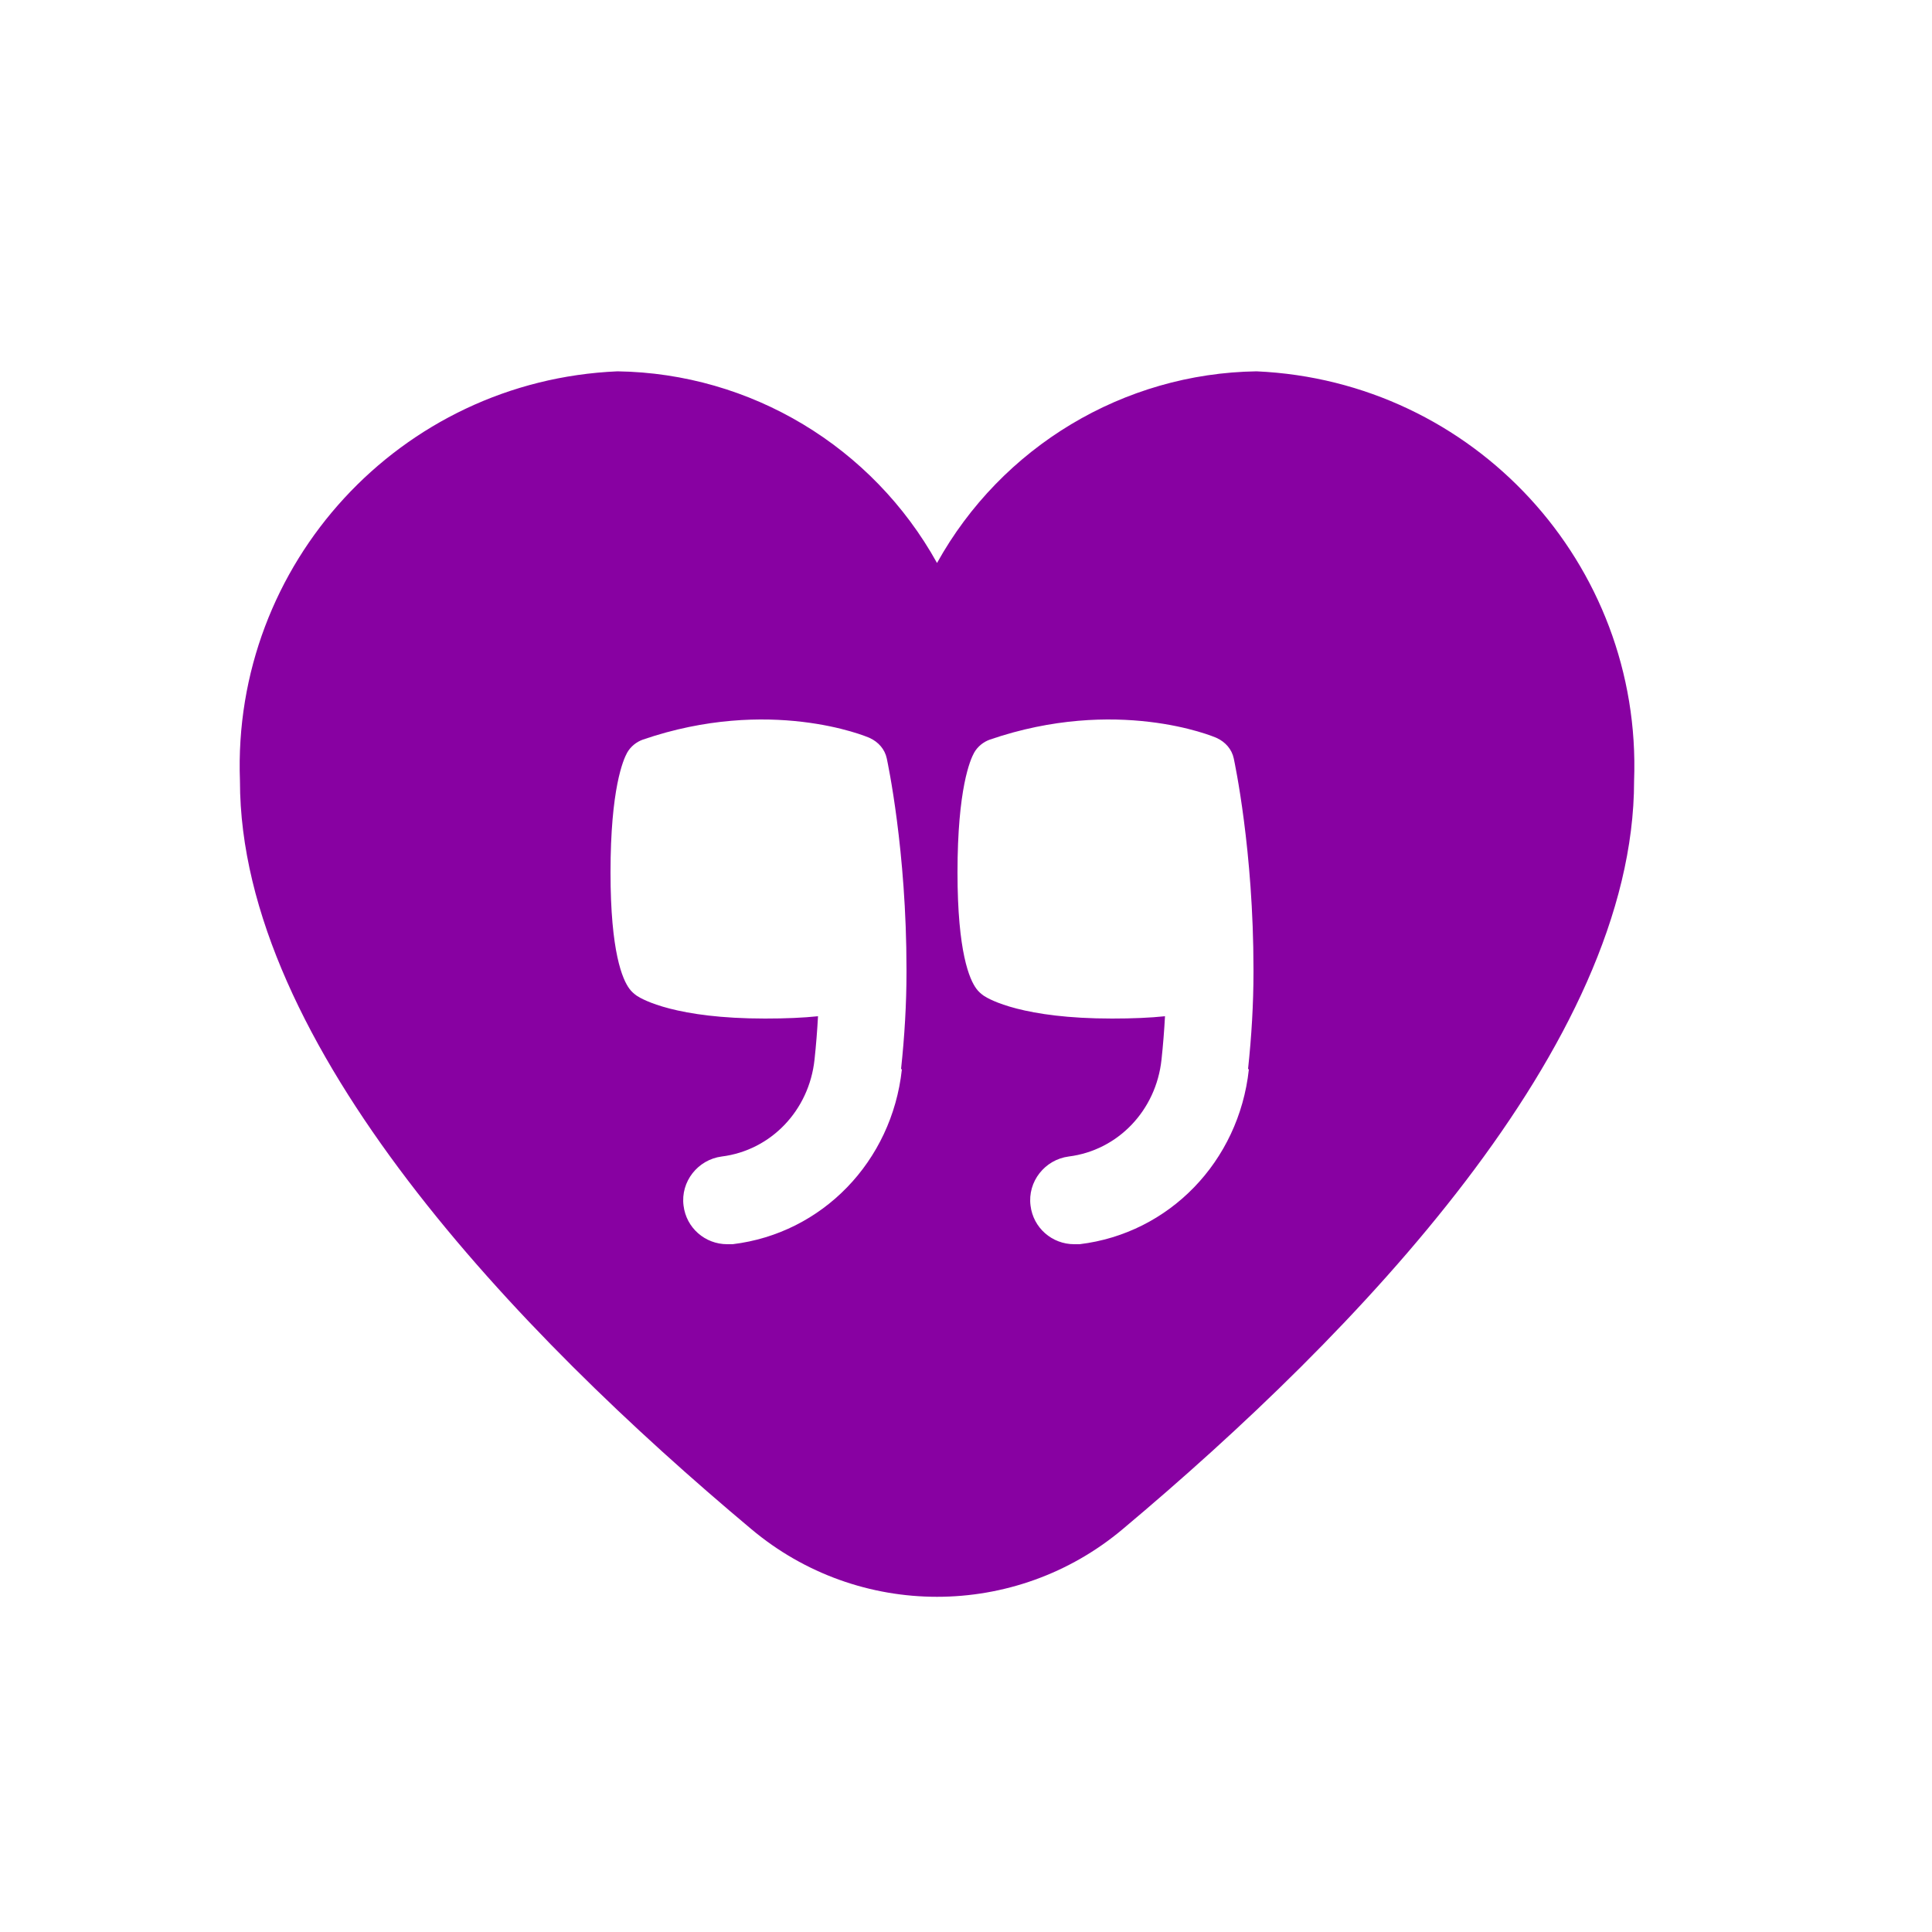 <?xml version="1.0" encoding="UTF-8"?>
<svg id="Layer_1" data-name="Layer 1" xmlns="http://www.w3.org/2000/svg" viewBox="0 0 50 50">
  <defs>
    <style>
      .cls-1 {
        fill: #8801a2;
      }
    </style>
  </defs>
  <path class="cls-1" d="M32.52,9.61c-3.44.05-6.6,1.95-8.27,4.96-1.67-3.01-4.82-4.91-8.27-4.96-5.62.24-9.98,4.98-9.77,10.6,0,6.83,7.19,14.3,13.23,19.36,2.78,2.34,6.84,2.34,9.62,0,6.03-5.06,13.23-12.52,13.23-19.36.21-5.62-4.15-10.35-9.77-10.6ZM23.34,27.68c-.26,2.38-2.06,4.24-4.38,4.52-.05,0-.09,0-.14,0-.57,0-1.06-.42-1.13-1-.08-.62.37-1.19.99-1.27,1.27-.16,2.26-1.19,2.4-2.51.04-.37.07-.75.09-1.12-.38.04-.84.06-1.37.06-2.3,0-3.17-.49-3.32-.59-.07-.05-.14-.11-.19-.18-.18-.24-.49-.95-.49-3.01,0-2.17.33-2.92.43-3.1.09-.16.24-.28.41-.34,3.27-1.12,5.77-.09,5.87-.04.22.1.39.29.44.53h0c.02.1.51,2.37.51,5.46,0,.02,0,.05,0,.07,0,.82-.05,1.66-.14,2.5ZM32.32,27.68c-.26,2.38-2.06,4.24-4.38,4.52-.05,0-.09,0-.14,0-.57,0-1.06-.42-1.13-1-.08-.62.37-1.19.99-1.27,1.27-.16,2.26-1.19,2.4-2.51.04-.37.07-.75.09-1.12-.38.04-.84.06-1.37.06-2.3,0-3.17-.49-3.32-.59-.07-.05-.14-.11-.19-.18-.18-.24-.49-.95-.49-3.01,0-2.17.33-2.92.43-3.1.09-.16.24-.28.41-.34,3.27-1.12,5.77-.09,5.87-.04.22.1.39.29.44.53.02.1.51,2.37.51,5.46h0s0,.05,0,.07c0,.82-.05,1.66-.14,2.5Z"/>
</svg>